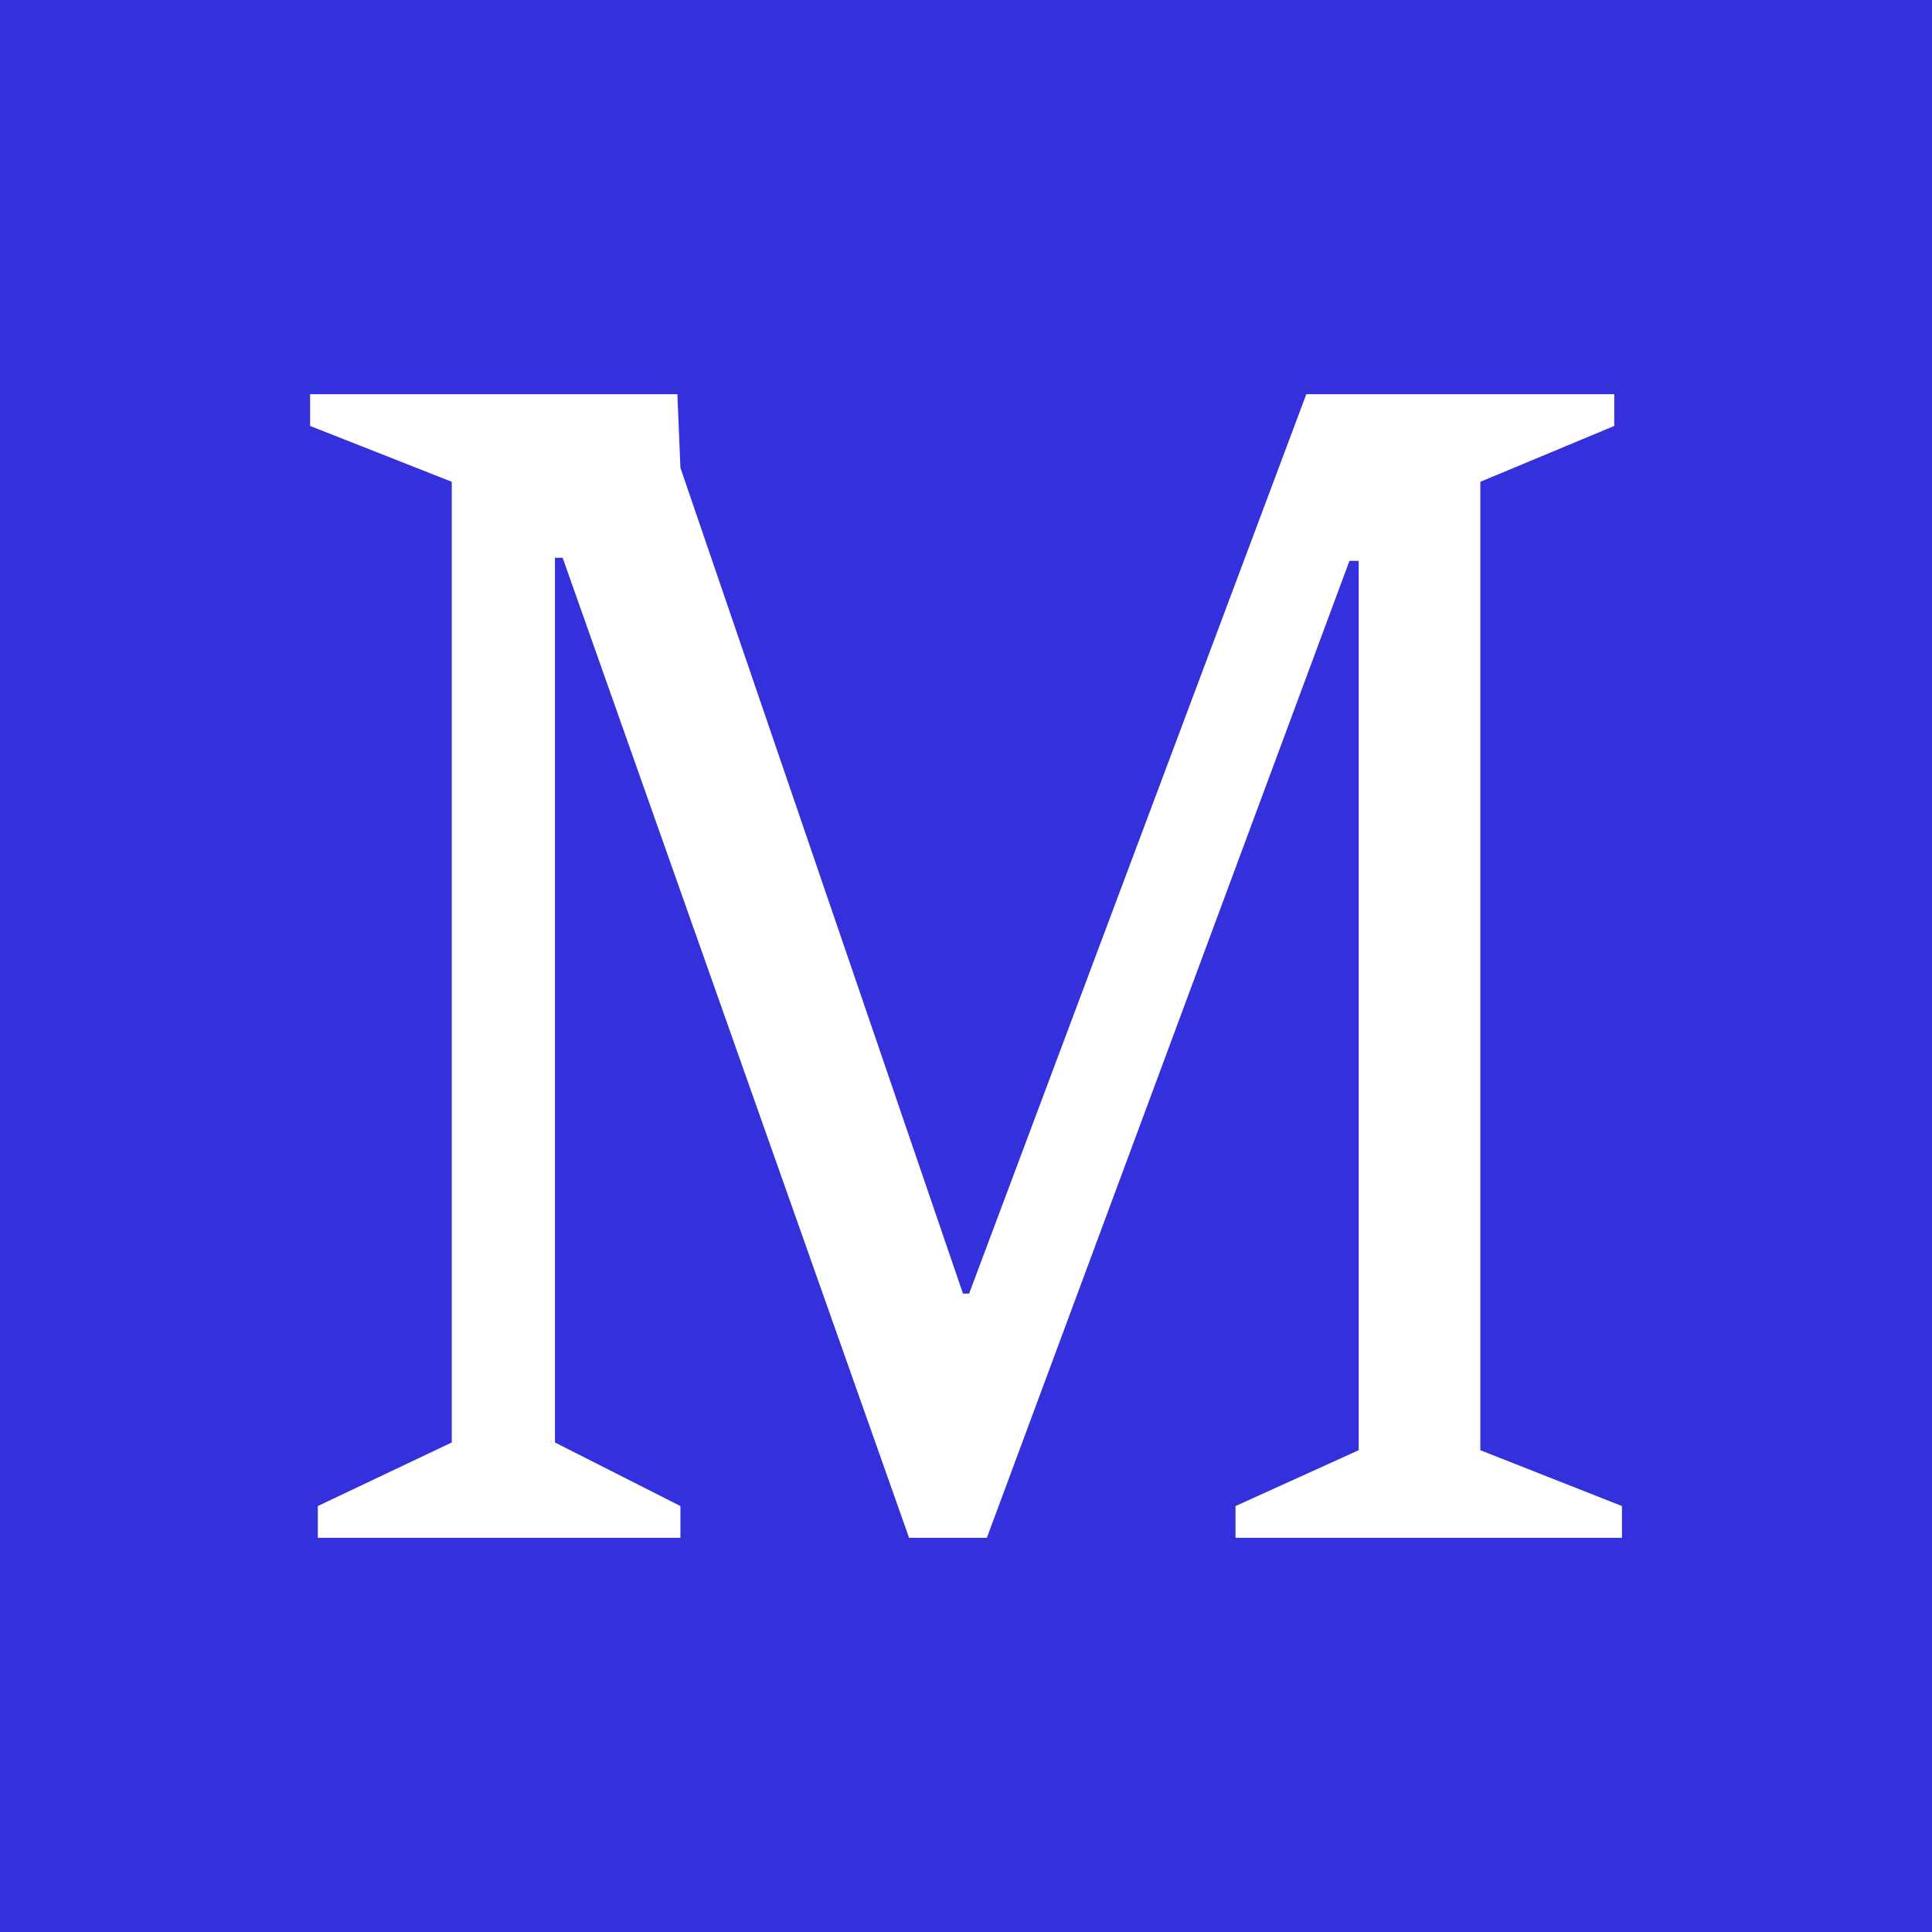 <svg xmlns="http://www.w3.org/2000/svg" version="1.1" xmlns:xlink="http://www.w3.org/1999/xlink" xmlns:svgjs="http://svgjs.com/svgjs" width="70" height="70"><rect width="100%" height="100%" fill="#808080" stroke="none"/><svg width="70" height="70" viewBox="0 0 70 70" fill="none" xmlns="http://www.w3.org/2000/svg">
<rect width="70" height="70" fill="#3330DC"></rect>
<path d="M47.331 14.281H58.488V15.433L53.635 17.456V52.544L58.767 54.567V55.719H44.765V54.567L49.228 52.544V20.321H48.893L35.755 55.719H32.938L20.386 20.209H20.107V52.263L24.653 54.567V55.719H11.515V54.567L16.369 52.263V17.456L11.236 15.433V14.281H24.542L24.653 16.95L34.89 46.869H35.113L47.331 14.281Z" fill="white"></path>
</svg><style>@media (prefers-color-scheme: light) { :root { filter: none; } }
</style></svg>